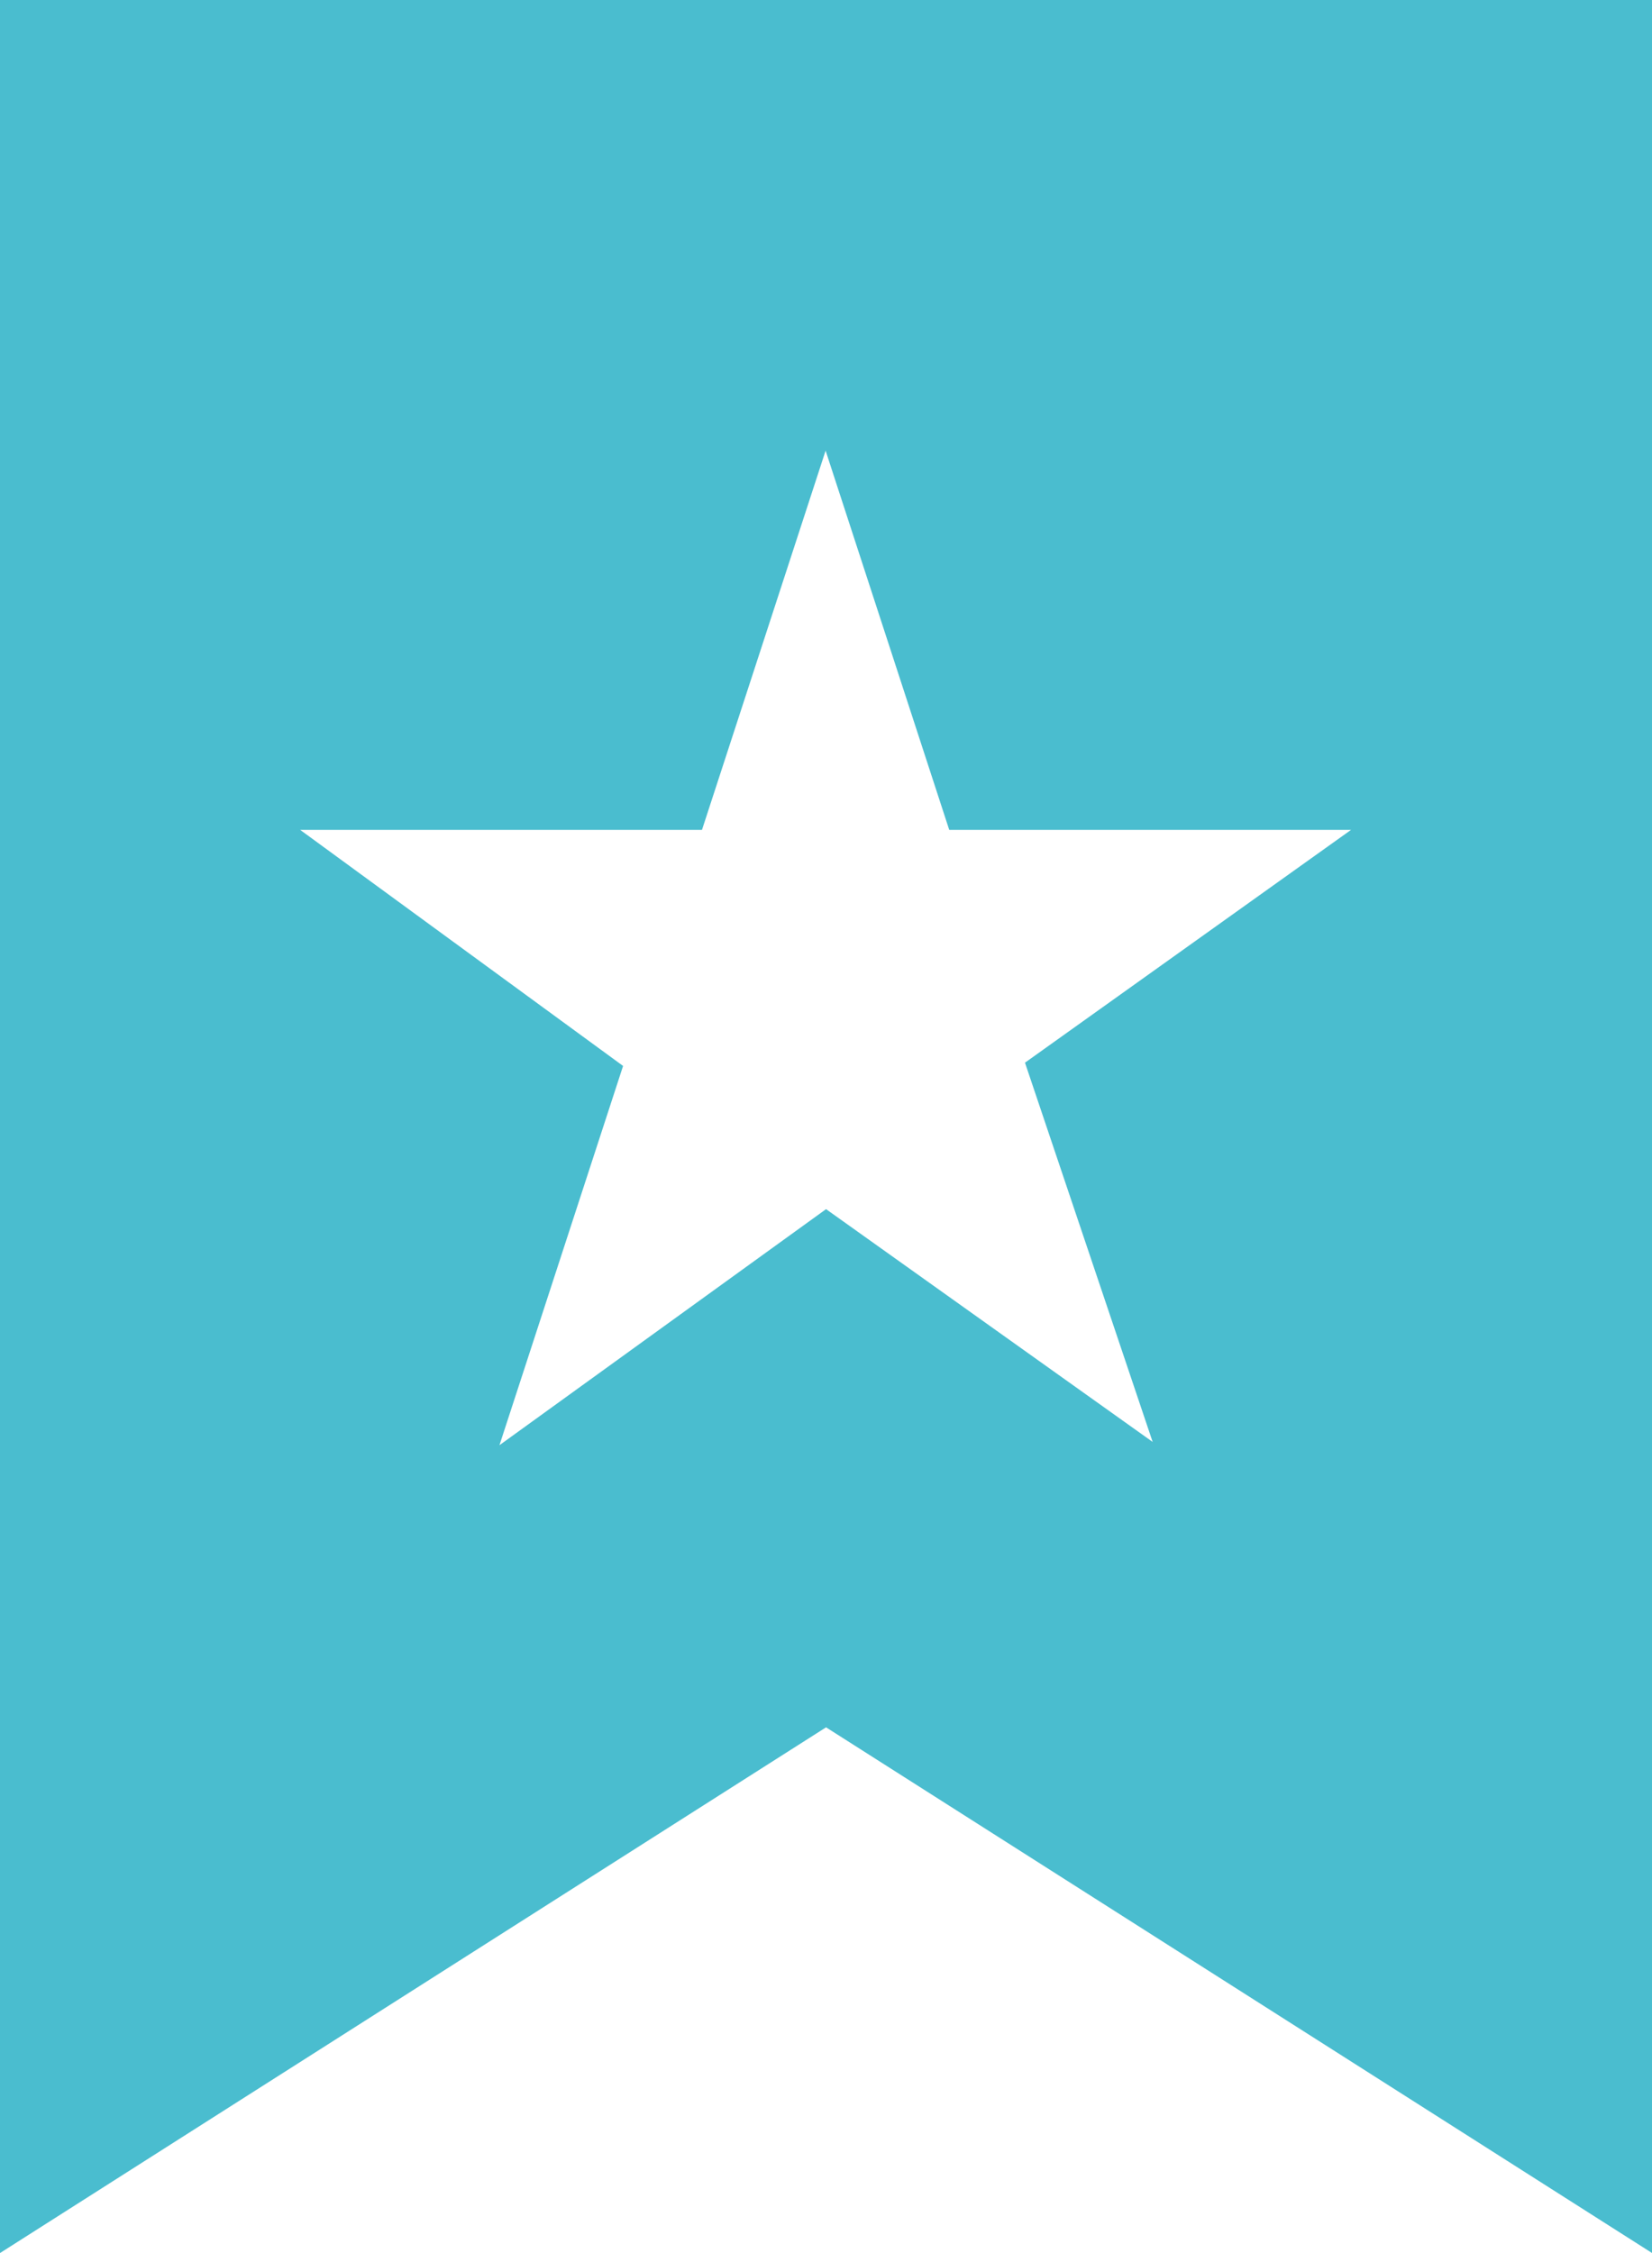 <?xml version="1.0" encoding="utf-8"?><svg xmlns="http://www.w3.org/2000/svg" width="14.699" height="20.044" viewBox="0 0 14.699 20.044">
  <path id="layer1" d="M10,2V22.044l7.35-4.677,7.35,4.677V2ZM20.256,14.828,17.35,12.757l-2.906,2.1,1.1-3.374-2.873-2.1h3.575l1.1-3.374,1.1,3.374h3.575L19.12,11.454Z" transform="translate(-10 -2)" fill="#4abdcf"/>
</svg>
